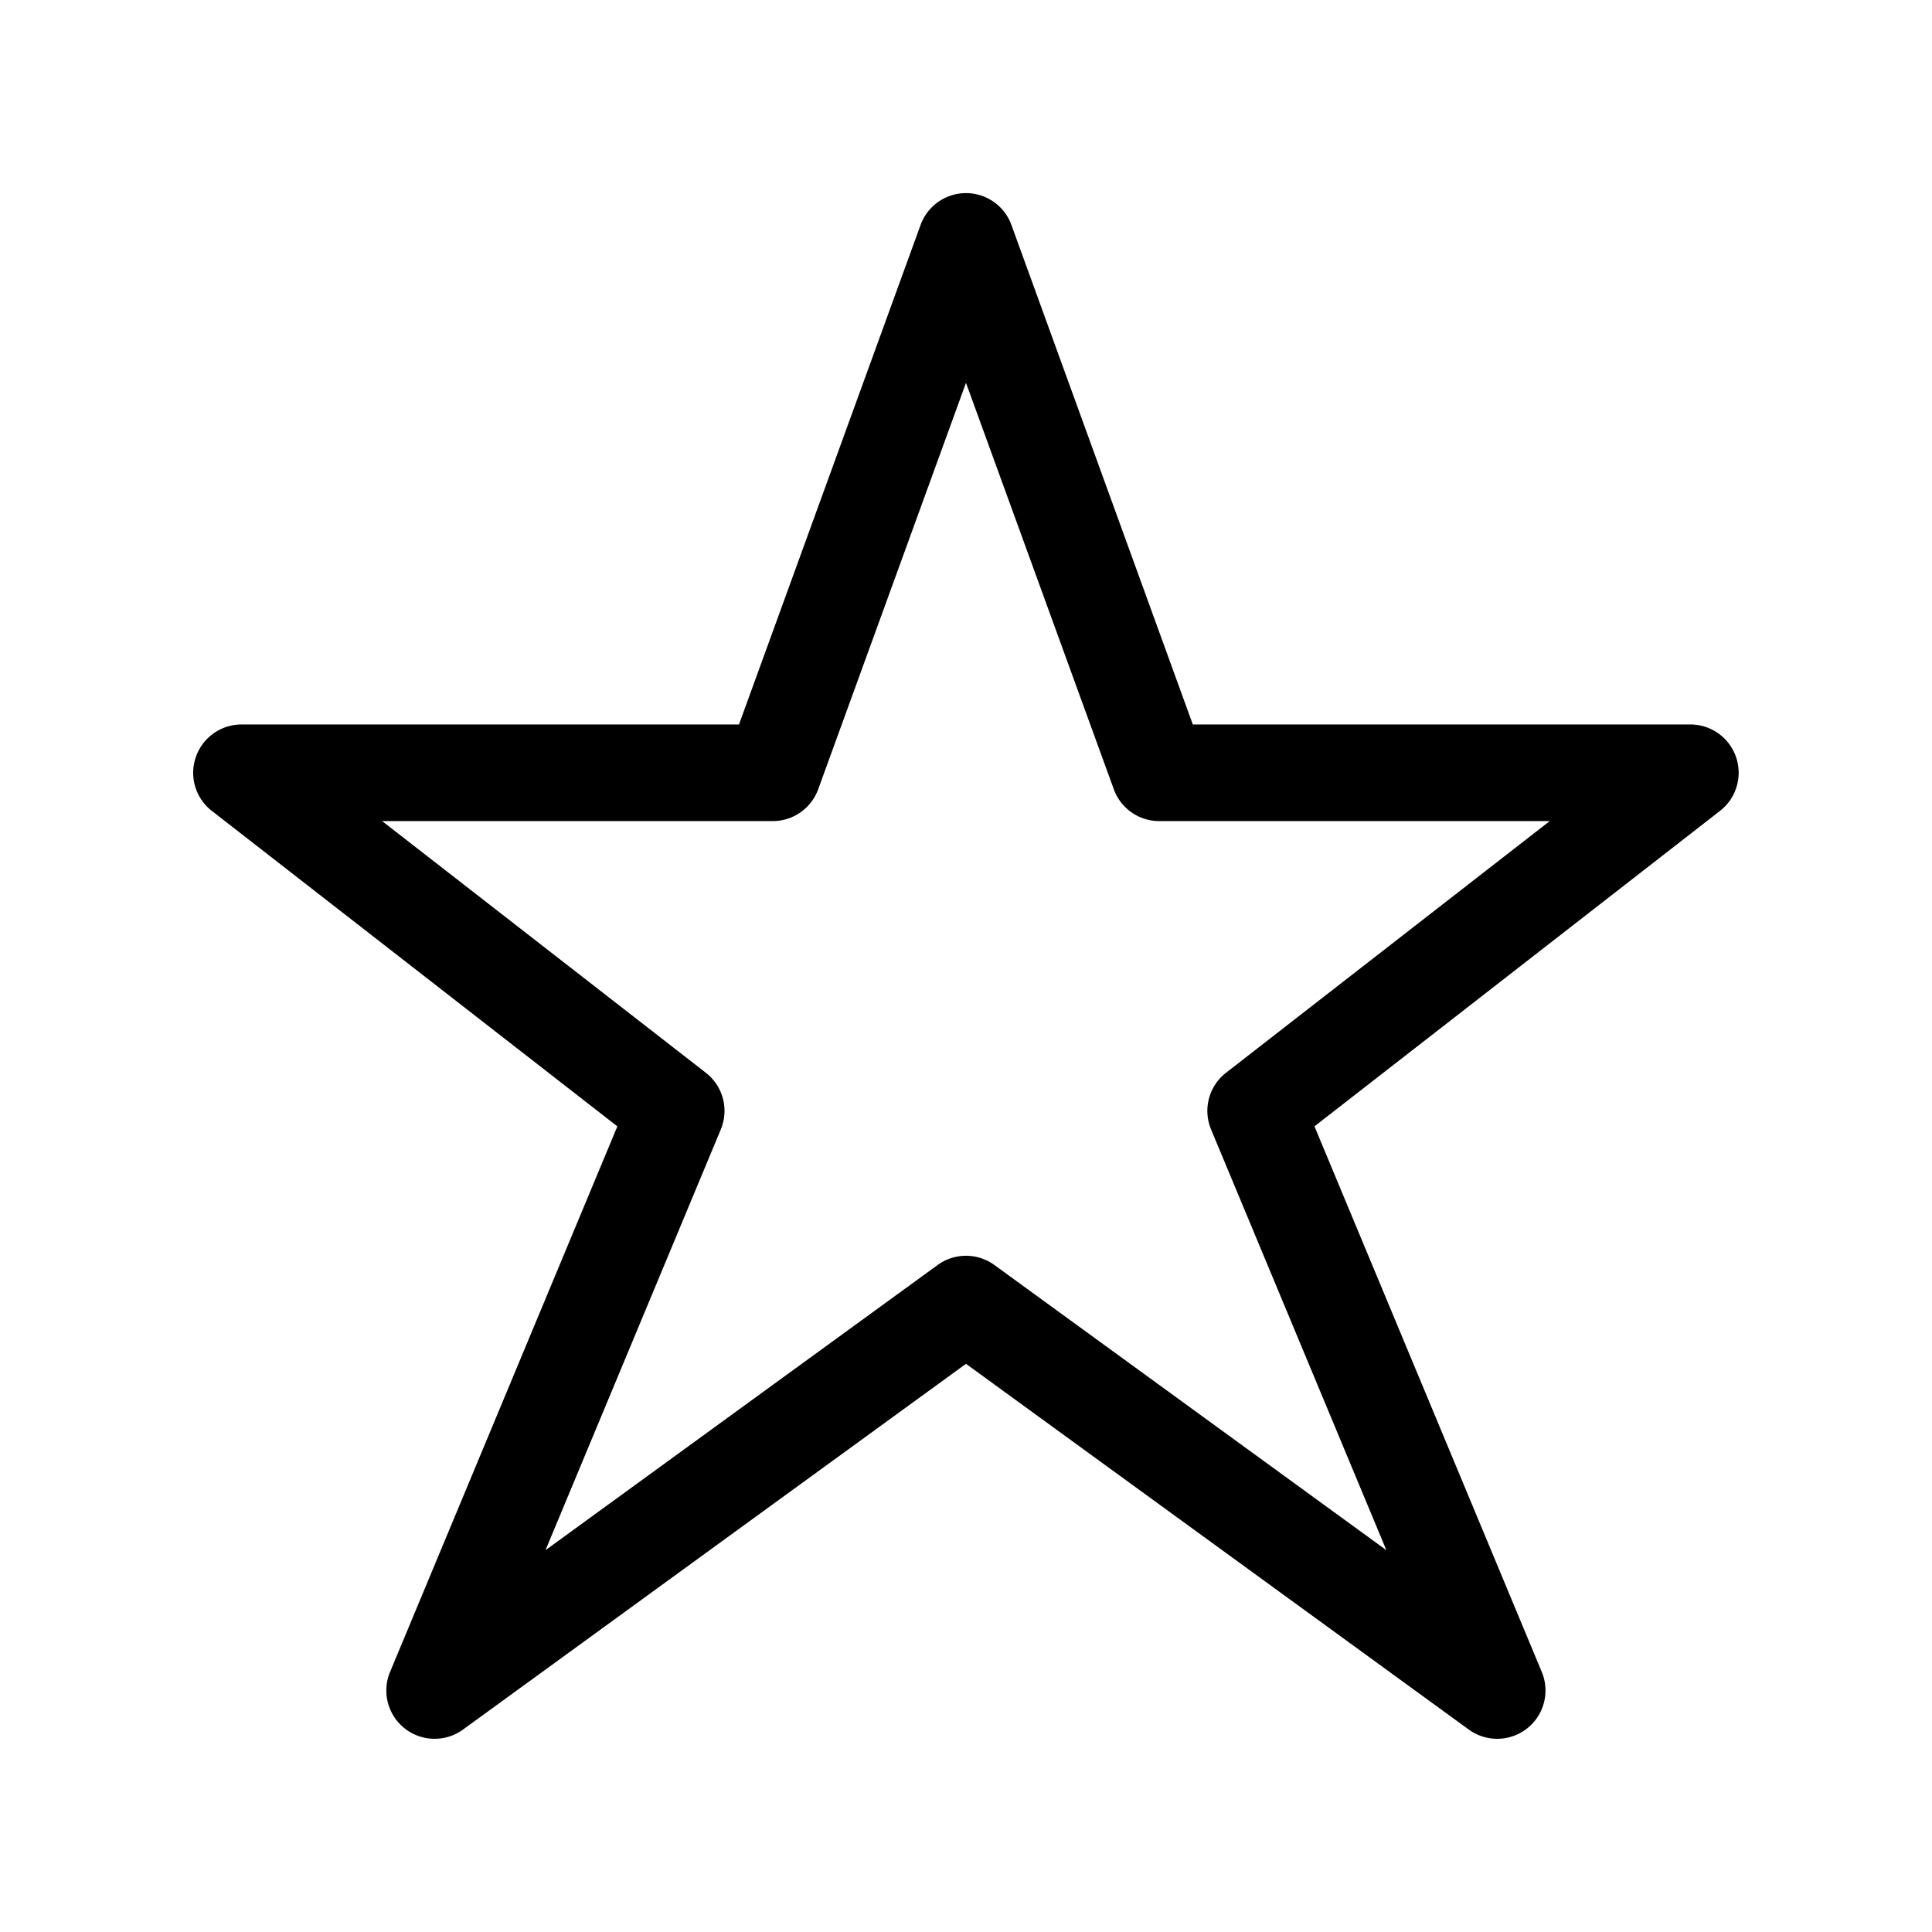 <svg id="aa5c1ee0-c08d-432a-ae47-3c898473ac66" data-name="RZ" xmlns="http://www.w3.org/2000/svg" viewBox="0 0 56.693 56.693"><title>CV Uni Icon</title><path d="M5.746,22.217a1.415,1.415,0,0,0,.47,1.578l11.9,9.257-6.67,16.009a1.417,1.417,0,0,0,2.142,1.691L28.346,40.02,43.1,50.752a1.417,1.417,0,0,0,2.142-1.691l-6.67-16.009,11.9-9.257a1.417,1.417,0,0,0-.87-2.536h-14.6L29.679,6.6a1.418,1.418,0,0,0-2.665,0L21.685,21.259H7.087A1.418,1.418,0,0,0,5.746,22.217Zm16.931,1.877a1.418,1.418,0,0,0,1.332-.933l4.337-11.927,4.338,11.927a1.417,1.417,0,0,0,1.332.933h11.46l-9.5,7.386a1.416,1.416,0,0,0-.438,1.663l5.144,12.346L29.18,37.121a1.415,1.415,0,0,0-1.667,0L16.007,45.489l5.144-12.346a1.416,1.416,0,0,0-.438-1.663l-9.5-7.386Z"/></svg>